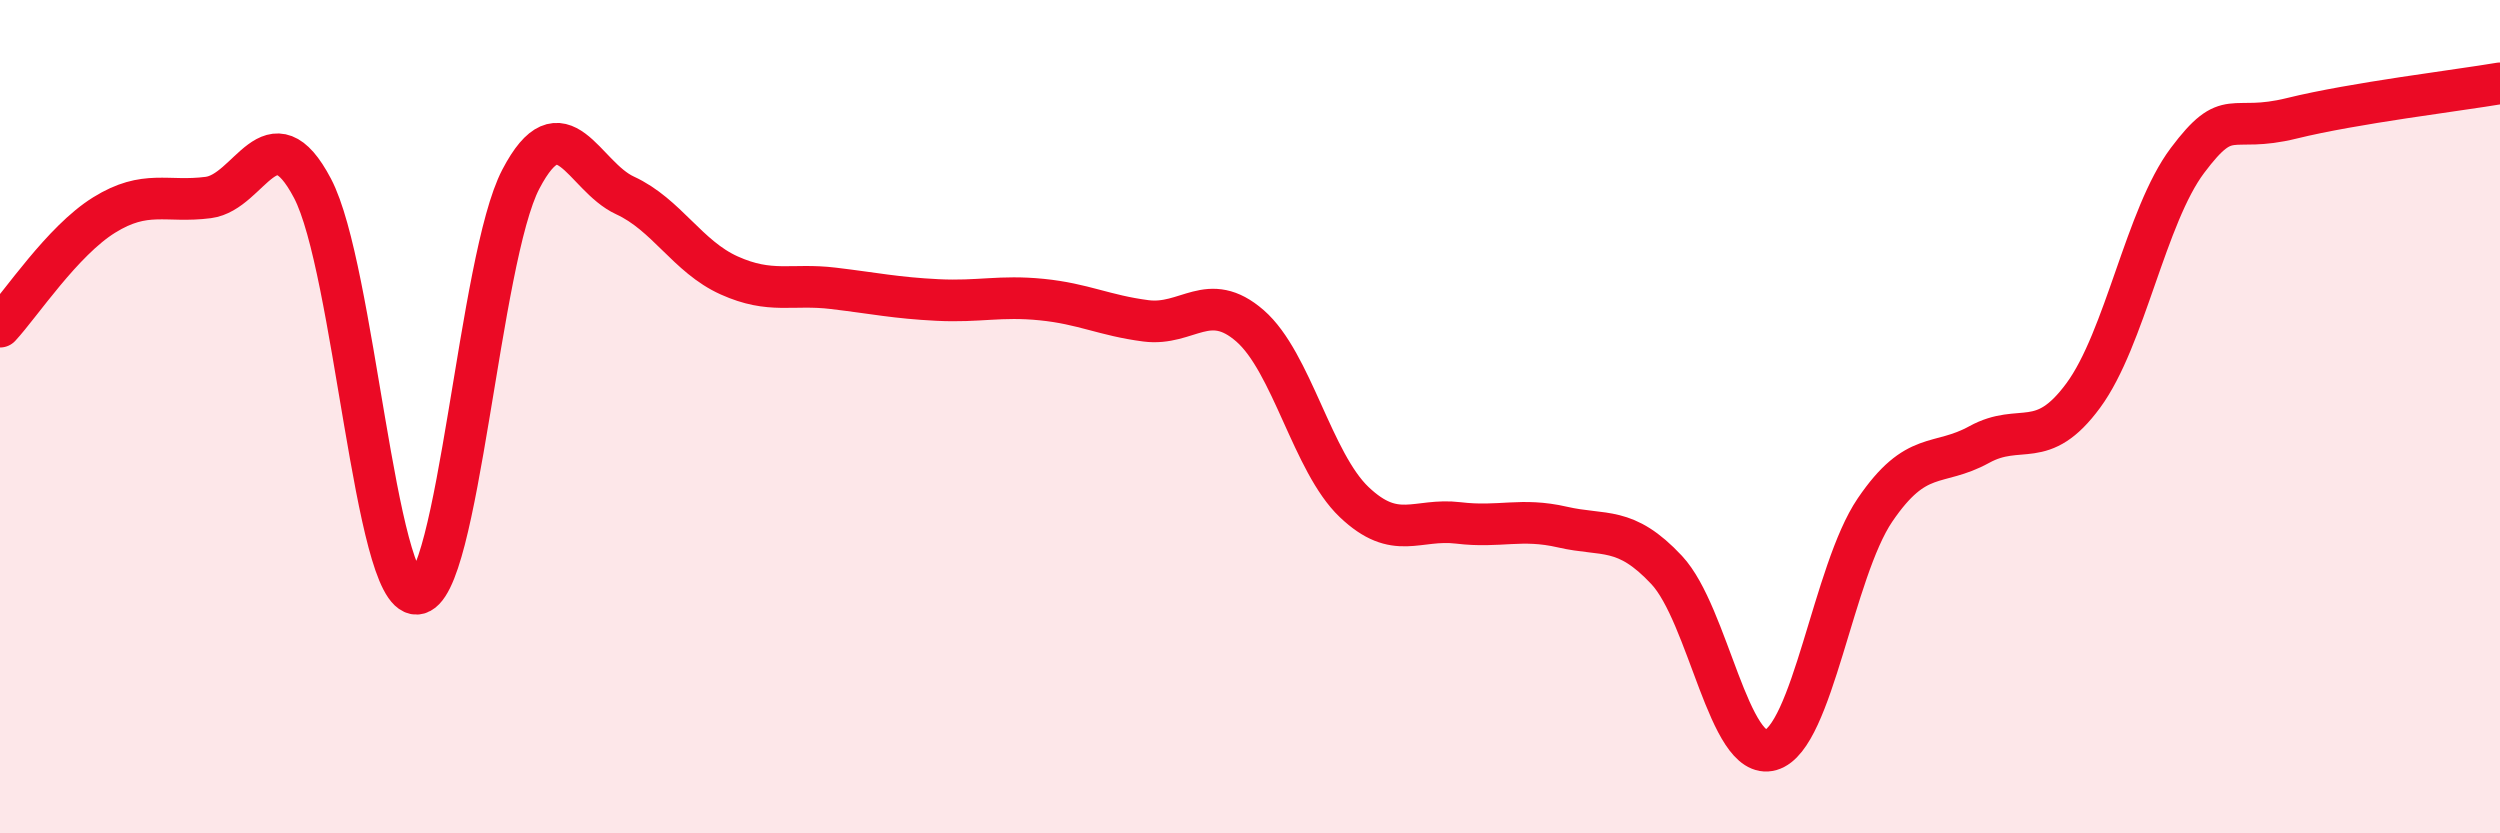 
    <svg width="60" height="20" viewBox="0 0 60 20" xmlns="http://www.w3.org/2000/svg">
      <path
        d="M 0,7.84 C 0.5,7.3 1.5,5.78 2.5,5.16 C 3.5,4.54 4,4.87 5,4.74 C 6,4.61 6.5,2.62 7.5,4.52 C 8.5,6.42 9,14.29 10,14.25 C 11,14.21 11.5,6.21 12.5,4.3 C 13.5,2.39 14,4.23 15,4.69 C 16,5.15 16.5,6.16 17.5,6.61 C 18.5,7.06 19,6.8 20,6.92 C 21,7.04 21.5,7.15 22.5,7.2 C 23.5,7.25 24,7.09 25,7.19 C 26,7.29 26.5,7.57 27.5,7.7 C 28.5,7.83 29,6.95 30,7.82 C 31,8.69 31.5,11.1 32.5,12.05 C 33.5,13 34,12.43 35,12.55 C 36,12.67 36.5,12.42 37.5,12.65 C 38.5,12.88 39,12.61 40,13.68 C 41,14.75 41.5,18.29 42.5,18 C 43.5,17.71 44,13.71 45,12.24 C 46,10.77 46.5,11.22 47.5,10.67 C 48.5,10.12 49,10.85 50,9.49 C 51,8.13 51.5,5.18 52.5,3.85 C 53.5,2.52 53.5,3.21 55,2.84 C 56.5,2.47 59,2.17 60,2L60 20L0 20Z"
        fill="#EB0A25"
        opacity="0.1"
        stroke-linecap="round"
        stroke-linejoin="round"
      />
      <path
        d="M 0,7.84 C 0.5,7.3 1.5,5.78 2.5,5.16 C 3.5,4.54 4,4.87 5,4.74 C 6,4.61 6.5,2.62 7.5,4.52 C 8.5,6.42 9,14.29 10,14.25 C 11,14.21 11.5,6.21 12.5,4.3 C 13.5,2.39 14,4.23 15,4.69 C 16,5.15 16.5,6.16 17.5,6.61 C 18.5,7.06 19,6.8 20,6.92 C 21,7.04 21.5,7.15 22.5,7.2 C 23.5,7.25 24,7.09 25,7.19 C 26,7.29 26.5,7.57 27.5,7.7 C 28.5,7.83 29,6.95 30,7.82 C 31,8.69 31.5,11.1 32.5,12.05 C 33.5,13 34,12.43 35,12.55 C 36,12.67 36.5,12.42 37.5,12.65 C 38.5,12.88 39,12.61 40,13.68 C 41,14.75 41.5,18.29 42.5,18 C 43.5,17.71 44,13.71 45,12.24 C 46,10.77 46.5,11.22 47.5,10.67 C 48.5,10.12 49,10.85 50,9.49 C 51,8.13 51.5,5.18 52.5,3.85 C 53.5,2.52 53.5,3.21 55,2.84 C 56.5,2.47 59,2.17 60,2"
        stroke="#EB0A25"
        stroke-width="1"
        fill="none"
        stroke-linecap="round"
        stroke-linejoin="round"
      />
    </svg>
  
